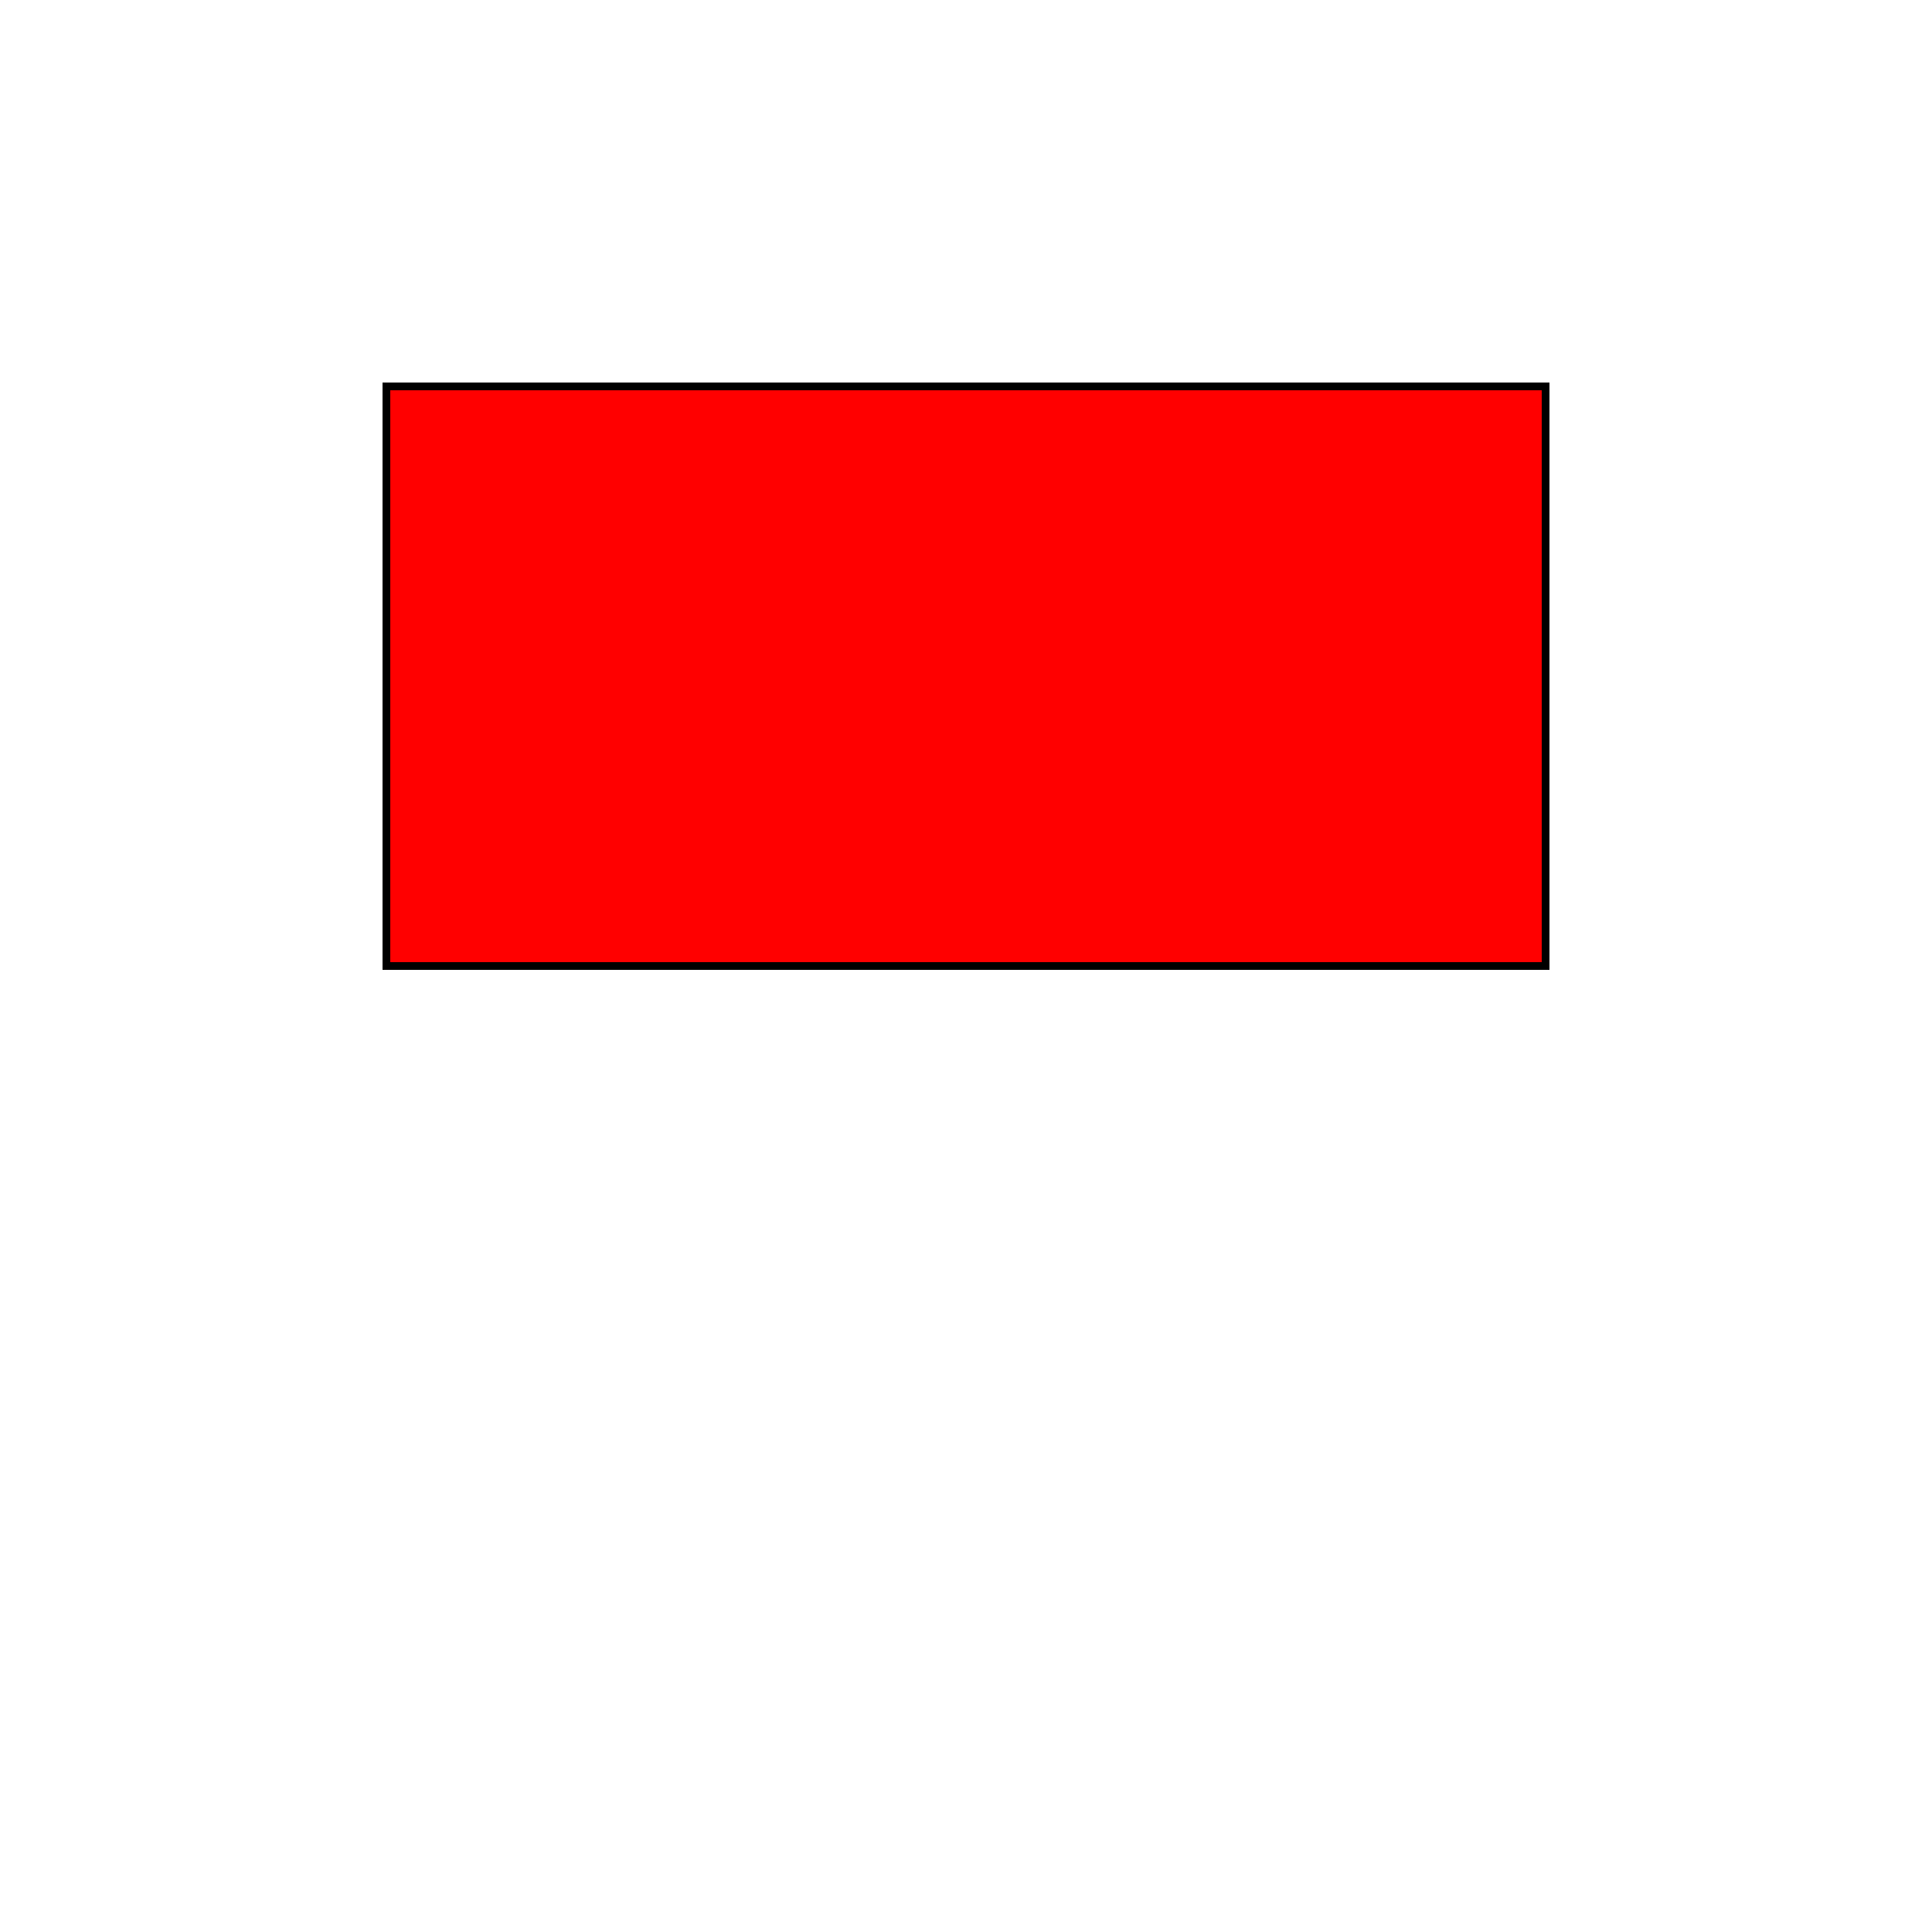 <!--

Generated by DrawGPT.
Free, open source, AI generated images in SVG, PNG, and HTML Canvas format.
https://drawgpt.ai

Created: 2023-11-08T02:36:01.405Z
Link: https://drawgpt.ai/prompt/118357/

-->
<svg xmlns="http://www.w3.org/2000/svg" xmlns:xlink="http://www.w3.org/1999/xlink" width="500" height="500"><defs/><g><rect fill="#FF0000" stroke="none" x="100" y="100" width="300" height="150"/><rect fill="none" stroke="#000000" x="100" y="100" width="300" height="150" stroke-miterlimit="10" stroke-width="2" stroke-dasharray=""/></g></svg>
